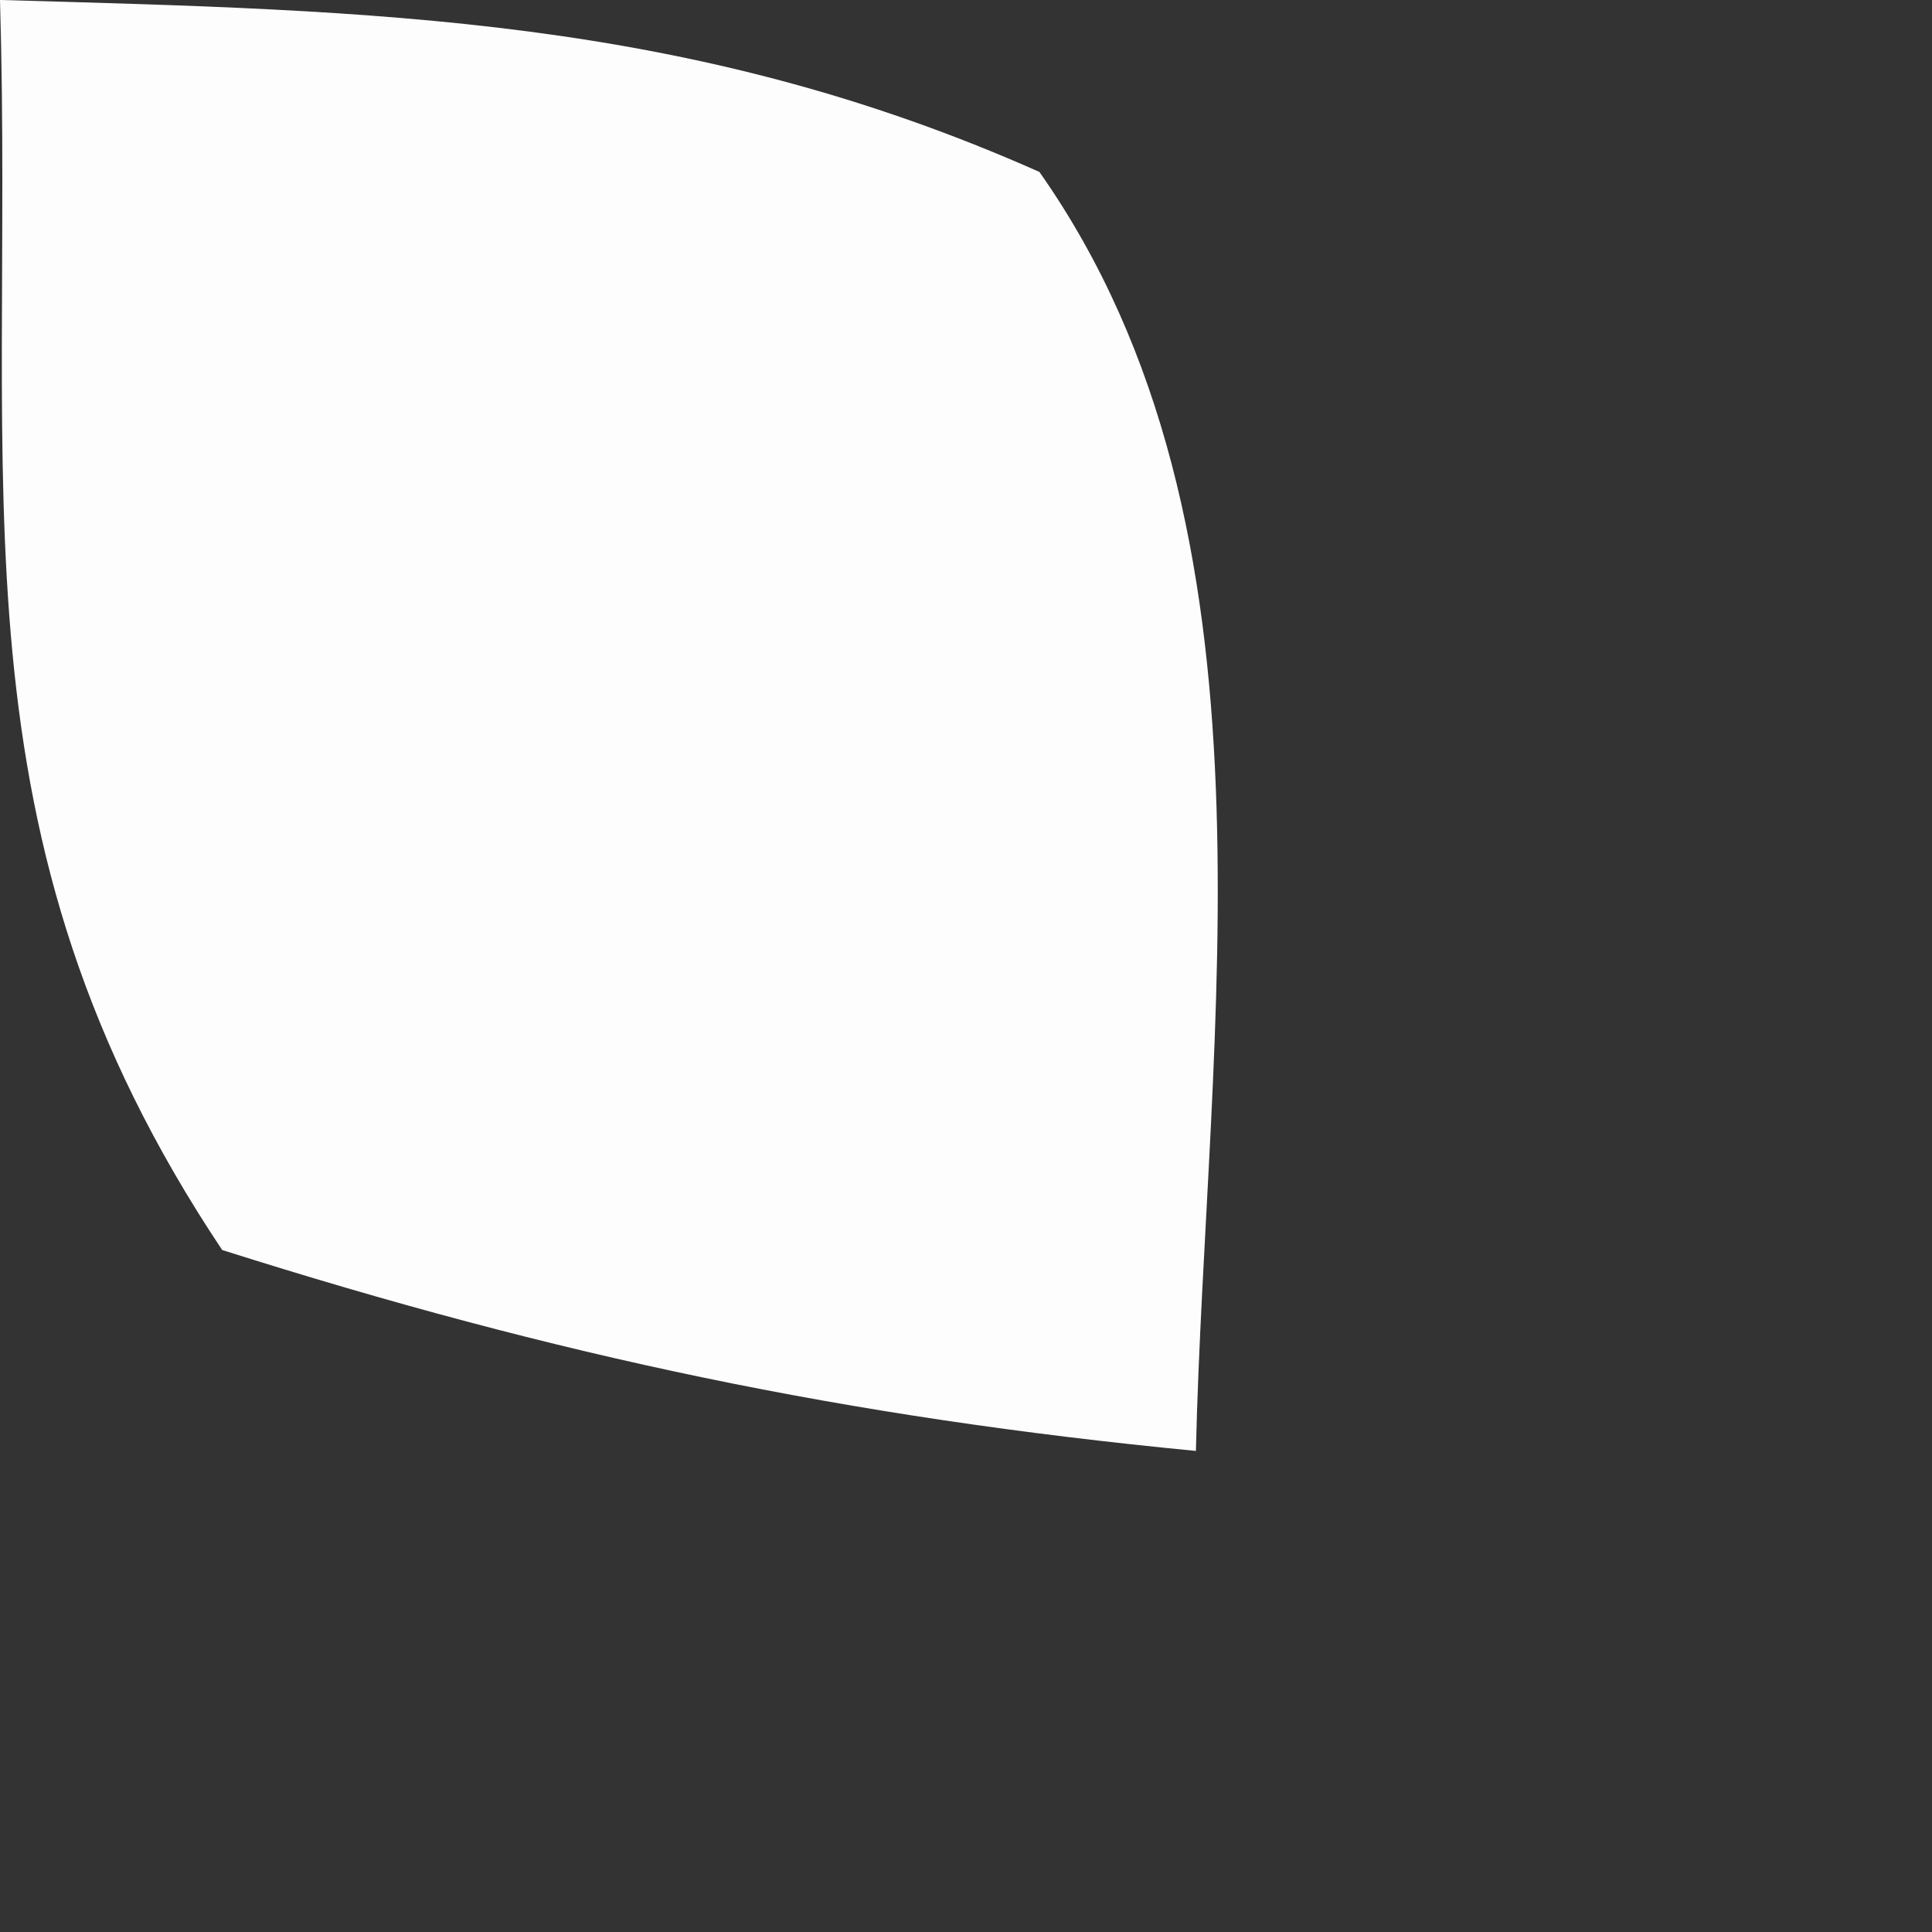 <?xml version="1.0" encoding="utf-8"?>
<svg xmlns="http://www.w3.org/2000/svg" fill="none" height="100%" overflow="visible" preserveAspectRatio="none" style="display: block;" viewBox="0 0 2 2" width="100%">
<rect x="0" y="0" width="2" height="2" fill="#333333" stroke="none"/>
<path d="M0.001 0C0.389 0.011 0.714 0.017 1.076 0.178C1.337 0.549 1.248 1.066 1.238 1.502C0.876 1.467 0.577 1.404 0.23 1.294C-0.057 0.864 0.015 0.51 0 0H0.001Z" fill="#FEFDFD" id="Vector"/>
</svg>
